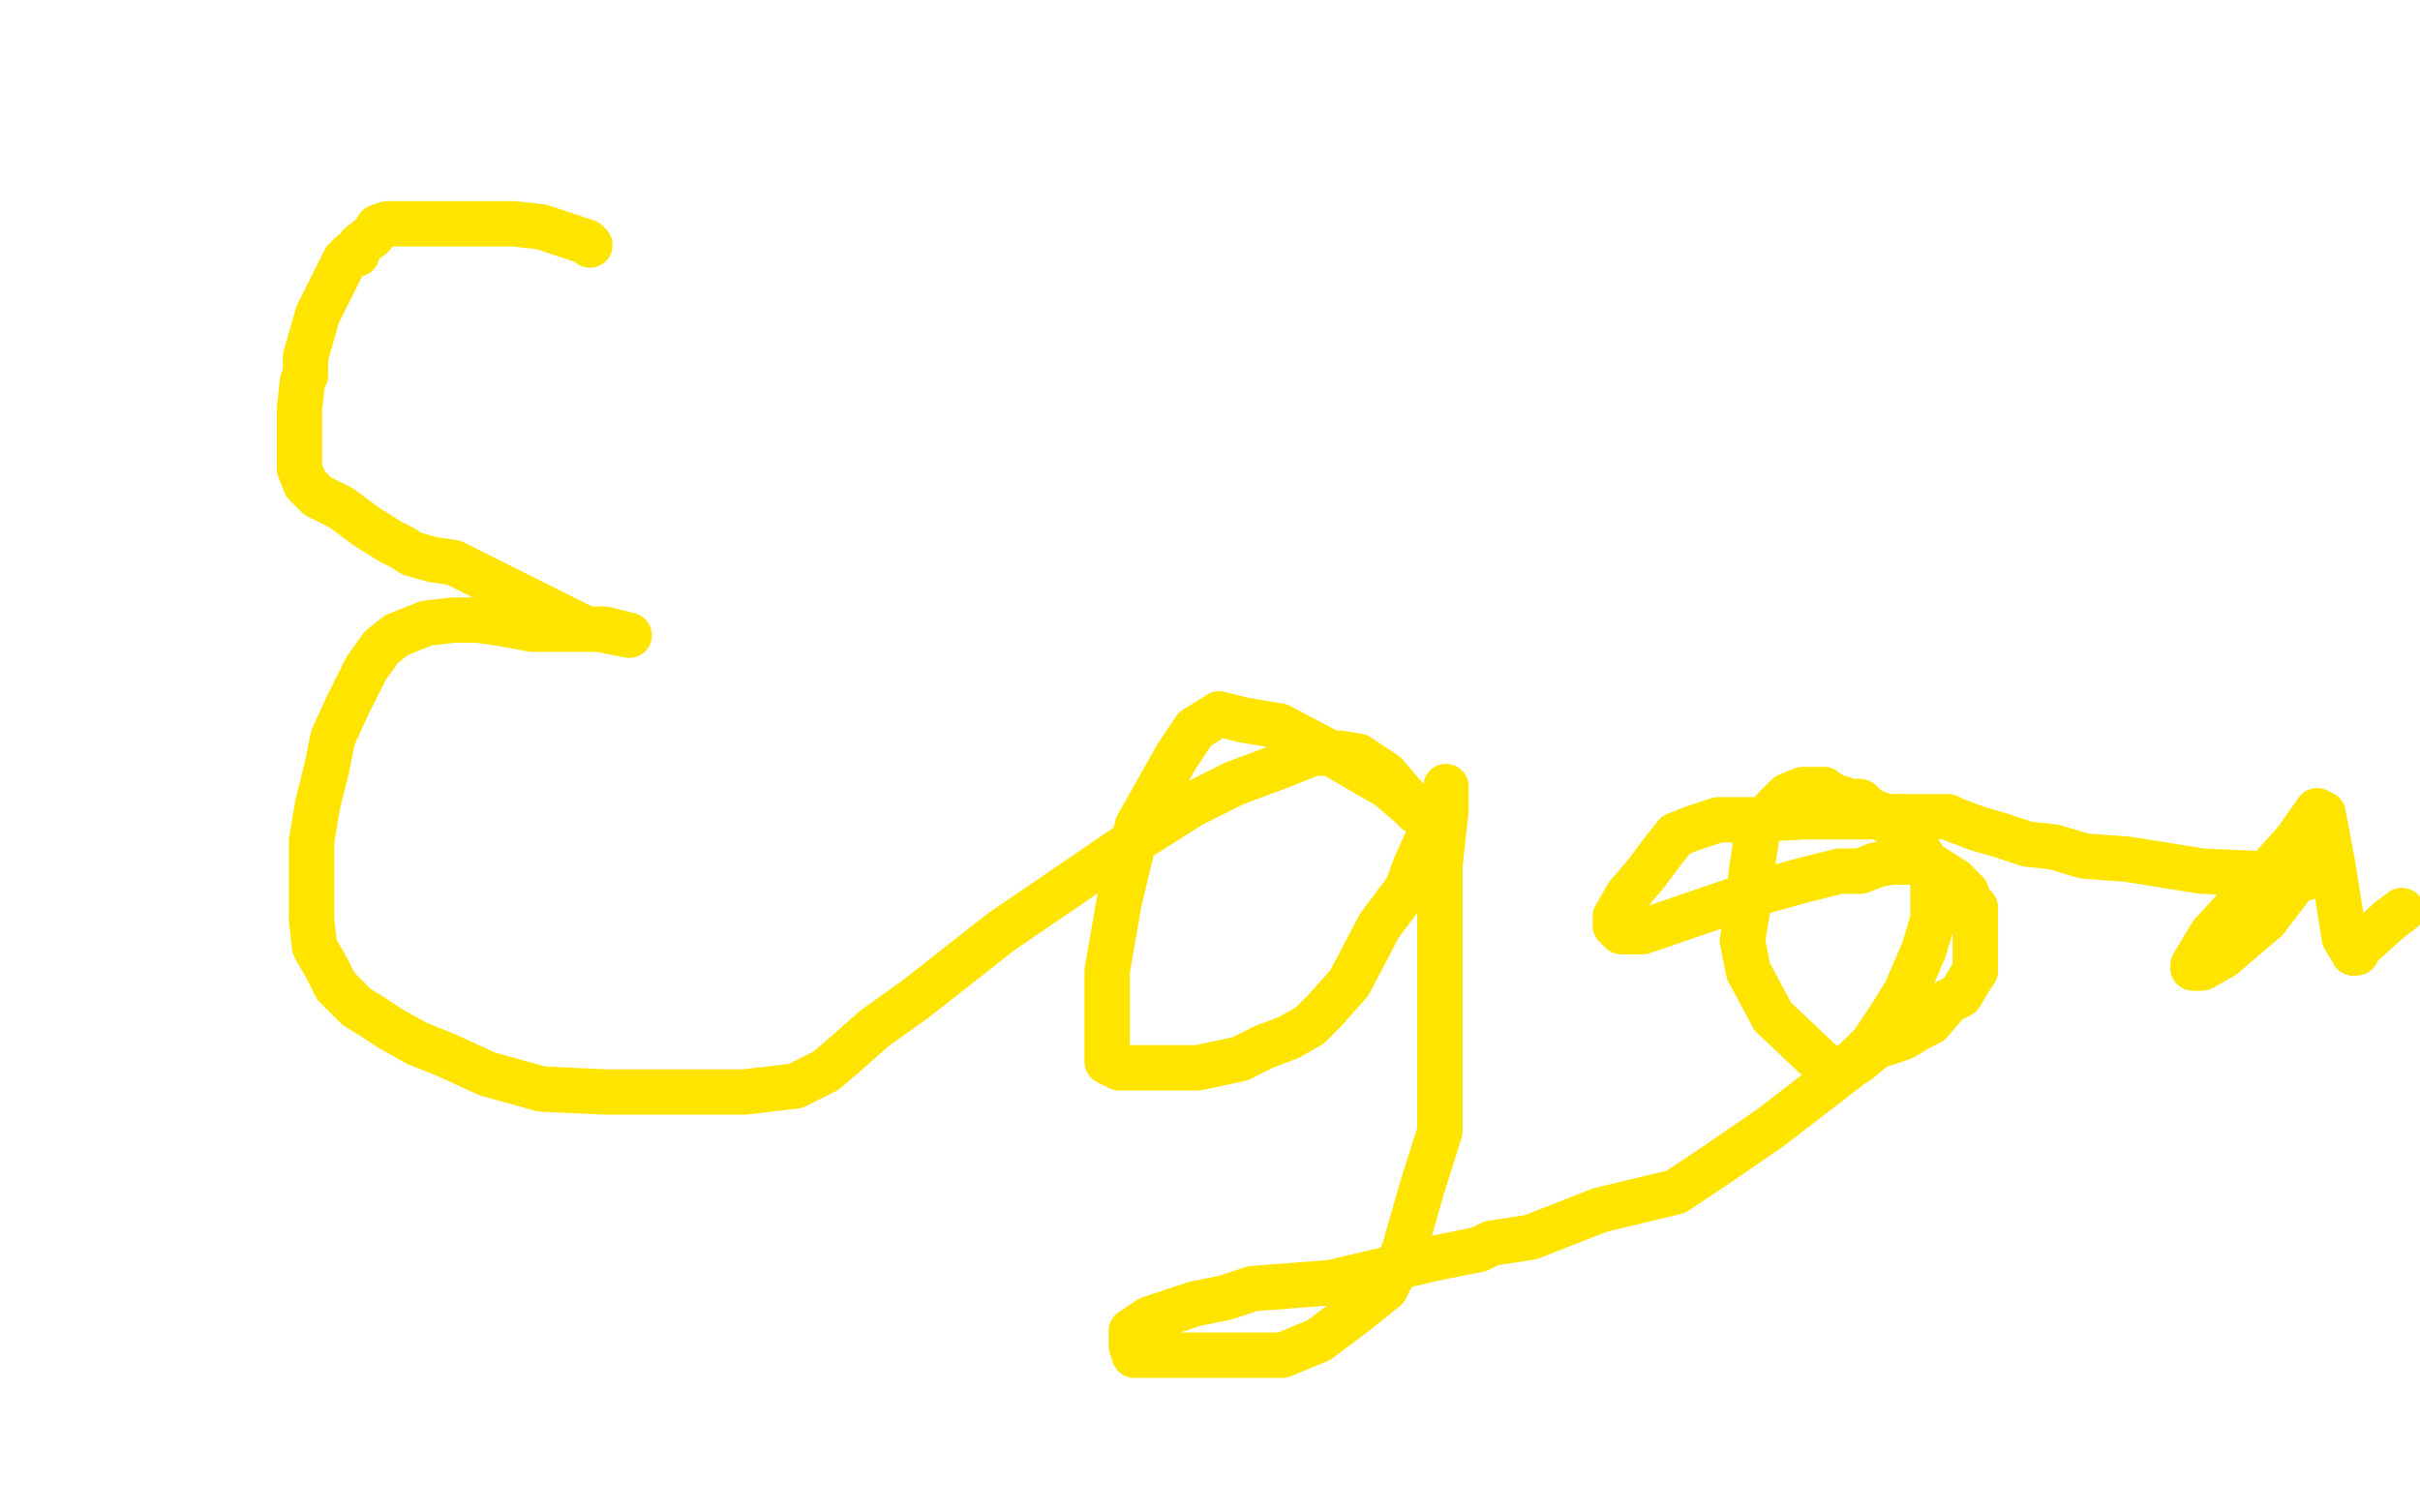 <?xml version="1.0" standalone="no"?>
<!DOCTYPE svg PUBLIC "-//W3C//DTD SVG 1.1//EN"
"http://www.w3.org/Graphics/SVG/1.1/DTD/svg11.dtd">

<svg width="800" height="500" version="1.1" xmlns="http://www.w3.org/2000/svg" xmlns:xlink="http://www.w3.org/1999/xlink" style="stroke-antialiasing: false"><desc>This SVG has been created on https://colorillo.com/</desc><rect x='0' y='0' width='800' height='500' style='fill: rgb(255,255,255); stroke-width:0' /><polyline points="195,81 194,80 194,80 188,78 188,78 179,75 179,75 170,74 170,74 156,74 153,74 148,74 144,74 139,74 135,74 131,74 128,74 125,75 123,78 119,81 118,84 116,84 114,86 110,94 105,104 101,118 101,123 101,124 100,126 99,135 99,141 99,145 99,148 99,150 99,155 101,160 105,164 113,168 121,174 129,179 133,181 136,183 143,185 150,186 158,190 166,194 176,199 188,205 194,208 200,208 208,210 208,210 198,208 185,208 176,208 165,206 158,205 150,205 141,206 136,208 131,210 126,214 121,221 115,233 110,244 108,254 105,266 103,278 103,291 103,298 103,304 104,313 108,320 111,326 118,333 123,336 129,340 138,345 148,349 161,355 179,360 200,361 226,361 246,361 263,359 273,354 280,348 289,340 303,330 331,308 375,278 394,266 408,259 424,253 434,249 438,249 443,249 449,250 458,256 464,263 468,268 466,266 459,260 440,249 423,240 411,238 403,236 395,241 389,250 376,273 370,298 366,321 366,338 366,346 366,351 370,353 375,353 384,353 396,353 410,350 418,346 426,343 433,339 438,334 446,325 456,306 465,294 468,286 473,275 478,261 478,260 478,261 478,263 478,268 476,286 476,326 476,349 476,364 476,374 470,393 464,414 458,426 448,434 436,443 424,448 399,448 379,448 378,448 375,448 374,445 374,443 374,440 380,436 395,431 405,429 414,426 440,424 474,416 489,413 493,411 506,409 529,400 554,394 560,390 566,386 585,373 611,353 619,345 625,336 630,328 636,314 639,304 639,300 639,299 639,295 639,290 636,284 633,279 628,274 623,271 621,269 618,268" style="fill: none; stroke: #ffe400; stroke-width: 15; stroke-linejoin: round; stroke-linecap: round; stroke-antialiasing: false; stroke-antialias: 0; opacity: 1.0"/>
<polyline points="618,268 616,266 615,265 614,265" style="fill: none; stroke: #ffe400; stroke-width: 15; stroke-linejoin: round; stroke-linecap: round; stroke-antialiasing: false; stroke-antialias: 0; opacity: 1.0"/>
<polyline points="614,265 613,265 611,265" style="fill: none; stroke: #ffe400; stroke-width: 15; stroke-linejoin: round; stroke-linecap: round; stroke-antialiasing: false; stroke-antialias: 0; opacity: 1.0"/>
<polyline points="611,265 609,264 608,264 606,263 605,263" style="fill: none; stroke: #ffe400; stroke-width: 15; stroke-linejoin: round; stroke-linecap: round; stroke-antialiasing: false; stroke-antialias: 0; opacity: 1.0"/>
<polyline points="605,263 603,261 601,261 599,261 596,261 591,263 586,268 581,275 579,288 578,299 576,311 578,321 586,336 604,353 610,353 614,351 620,346 629,343 634,340 638,338 644,331 648,329 651,324 653,321 653,319 653,318 653,316 653,314 653,305 653,303 653,300 651,298 650,295 646,291 638,286 635,285 631,285 630,285 628,285 626,285 625,285 620,286 615,288 608,288 596,291 578,296 543,308 536,308 534,306 534,305 534,303 538,296 544,289 550,281 554,276 559,274 568,271 580,271 596,270 609,270 618,270 628,270" style="fill: none; stroke: #ffe400; stroke-width: 15; stroke-linejoin: round; stroke-linecap: round; stroke-antialiasing: false; stroke-antialias: 0; opacity: 1.0"/>
<polyline points="628,270 639,270 643,270 644,270 646,271 654,274 661,276 670,279 679,280 689,283 703,284 728,288 751,289 760,289 763,289" style="fill: none; stroke: #ffe400; stroke-width: 15; stroke-linejoin: round; stroke-linecap: round; stroke-antialiasing: false; stroke-antialias: 0; opacity: 1.0"/>
<polyline points="749,304 735,316 728,320 725,320" style="fill: none; stroke: #ffe400; stroke-width: 15; stroke-linejoin: round; stroke-linecap: round; stroke-antialiasing: false; stroke-antialias: 0; opacity: 1.0"/>
<polyline points="763,289 763,290 759,291 749,304" style="fill: none; stroke: #ffe400; stroke-width: 15; stroke-linejoin: round; stroke-linecap: round; stroke-antialiasing: false; stroke-antialias: 0; opacity: 1.0"/>
<polyline points="725,320 725,319 731,309 759,278 766,268 768,269 771,285 775,310 778,315" style="fill: none; stroke: #ffe400; stroke-width: 15; stroke-linejoin: round; stroke-linecap: round; stroke-antialiasing: false; stroke-antialias: 0; opacity: 1.0"/>
<polyline points="778,315 779,315 780,313 790,304" style="fill: none; stroke: #ffe400; stroke-width: 15; stroke-linejoin: round; stroke-linecap: round; stroke-antialiasing: false; stroke-antialias: 0; opacity: 1.0"/>
<polyline points="790,304 794,301" style="fill: none; stroke: #ffe400; stroke-width: 15; stroke-linejoin: round; stroke-linecap: round; stroke-antialiasing: false; stroke-antialias: 0; opacity: 1.0"/>
</svg>

